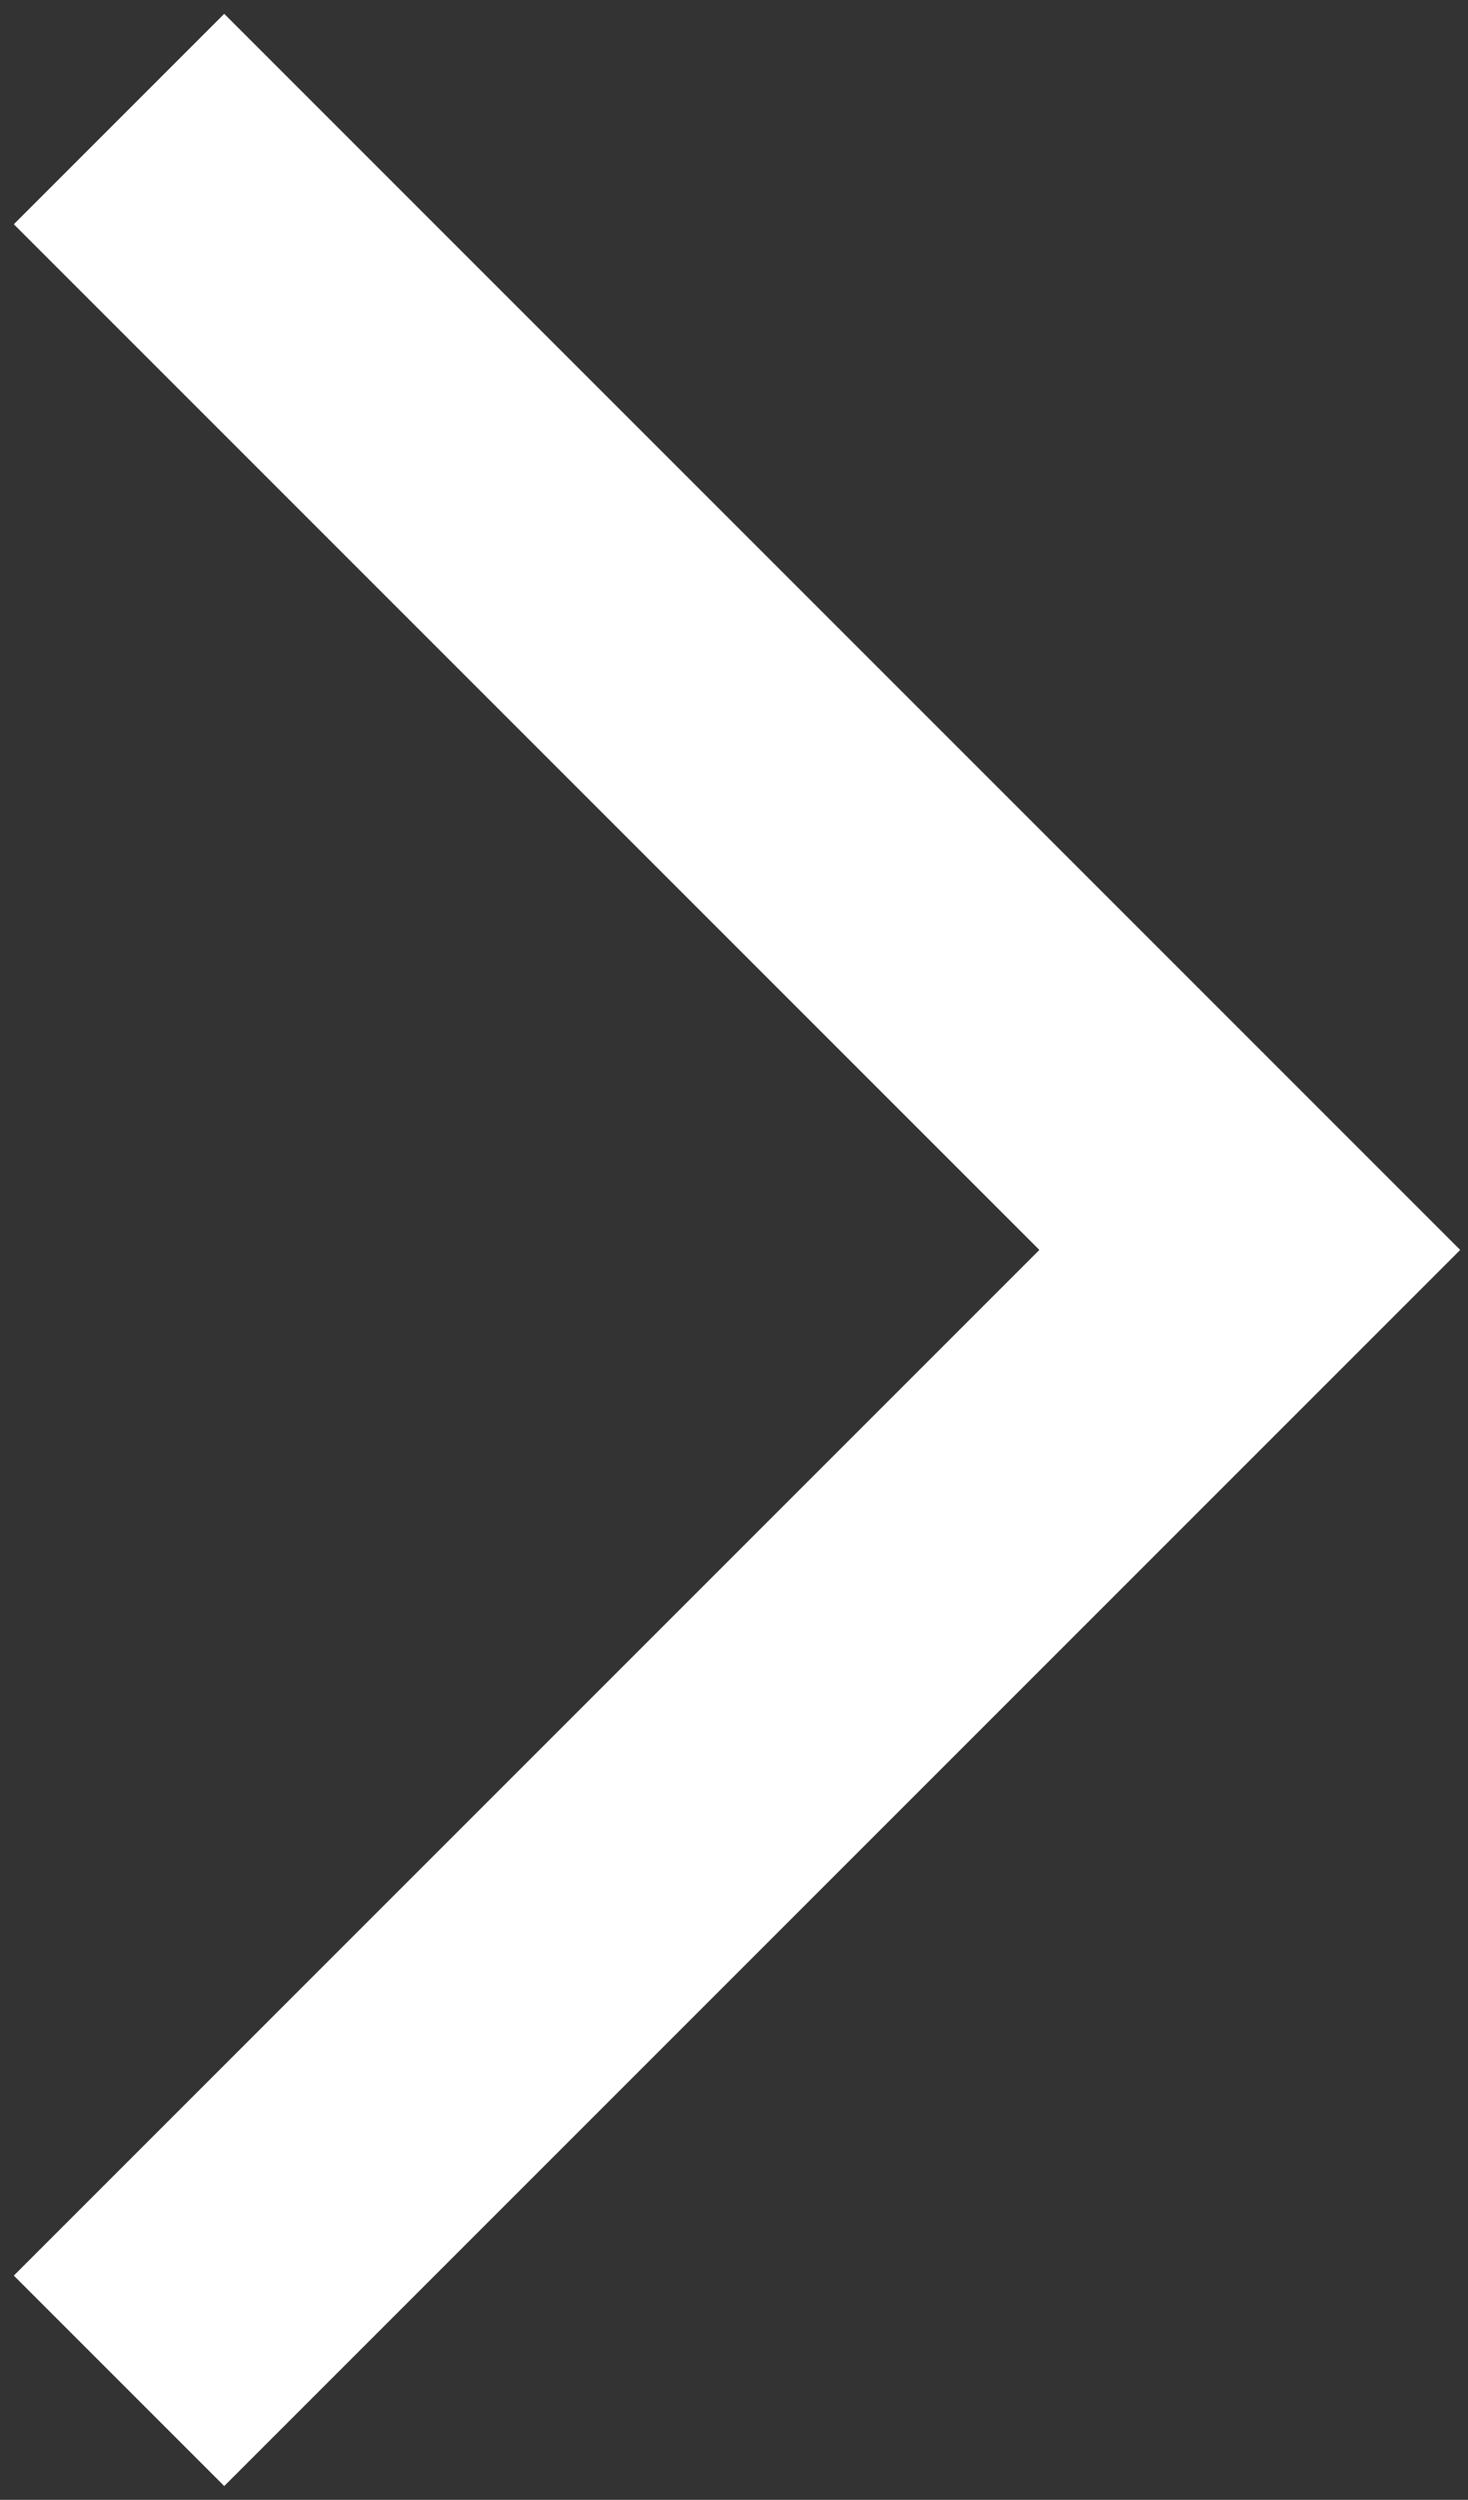 <svg width="74" height="126" viewBox="0 0 74 126" fill="none" xmlns="http://www.w3.org/2000/svg">
<rect x="0" y="0" width="74" height="126" fill="#333333" stroke="none"/>
<path id="Vector 204" d="M6 6L63 63L6 120" stroke="white" stroke-width="15"/>
</svg>

